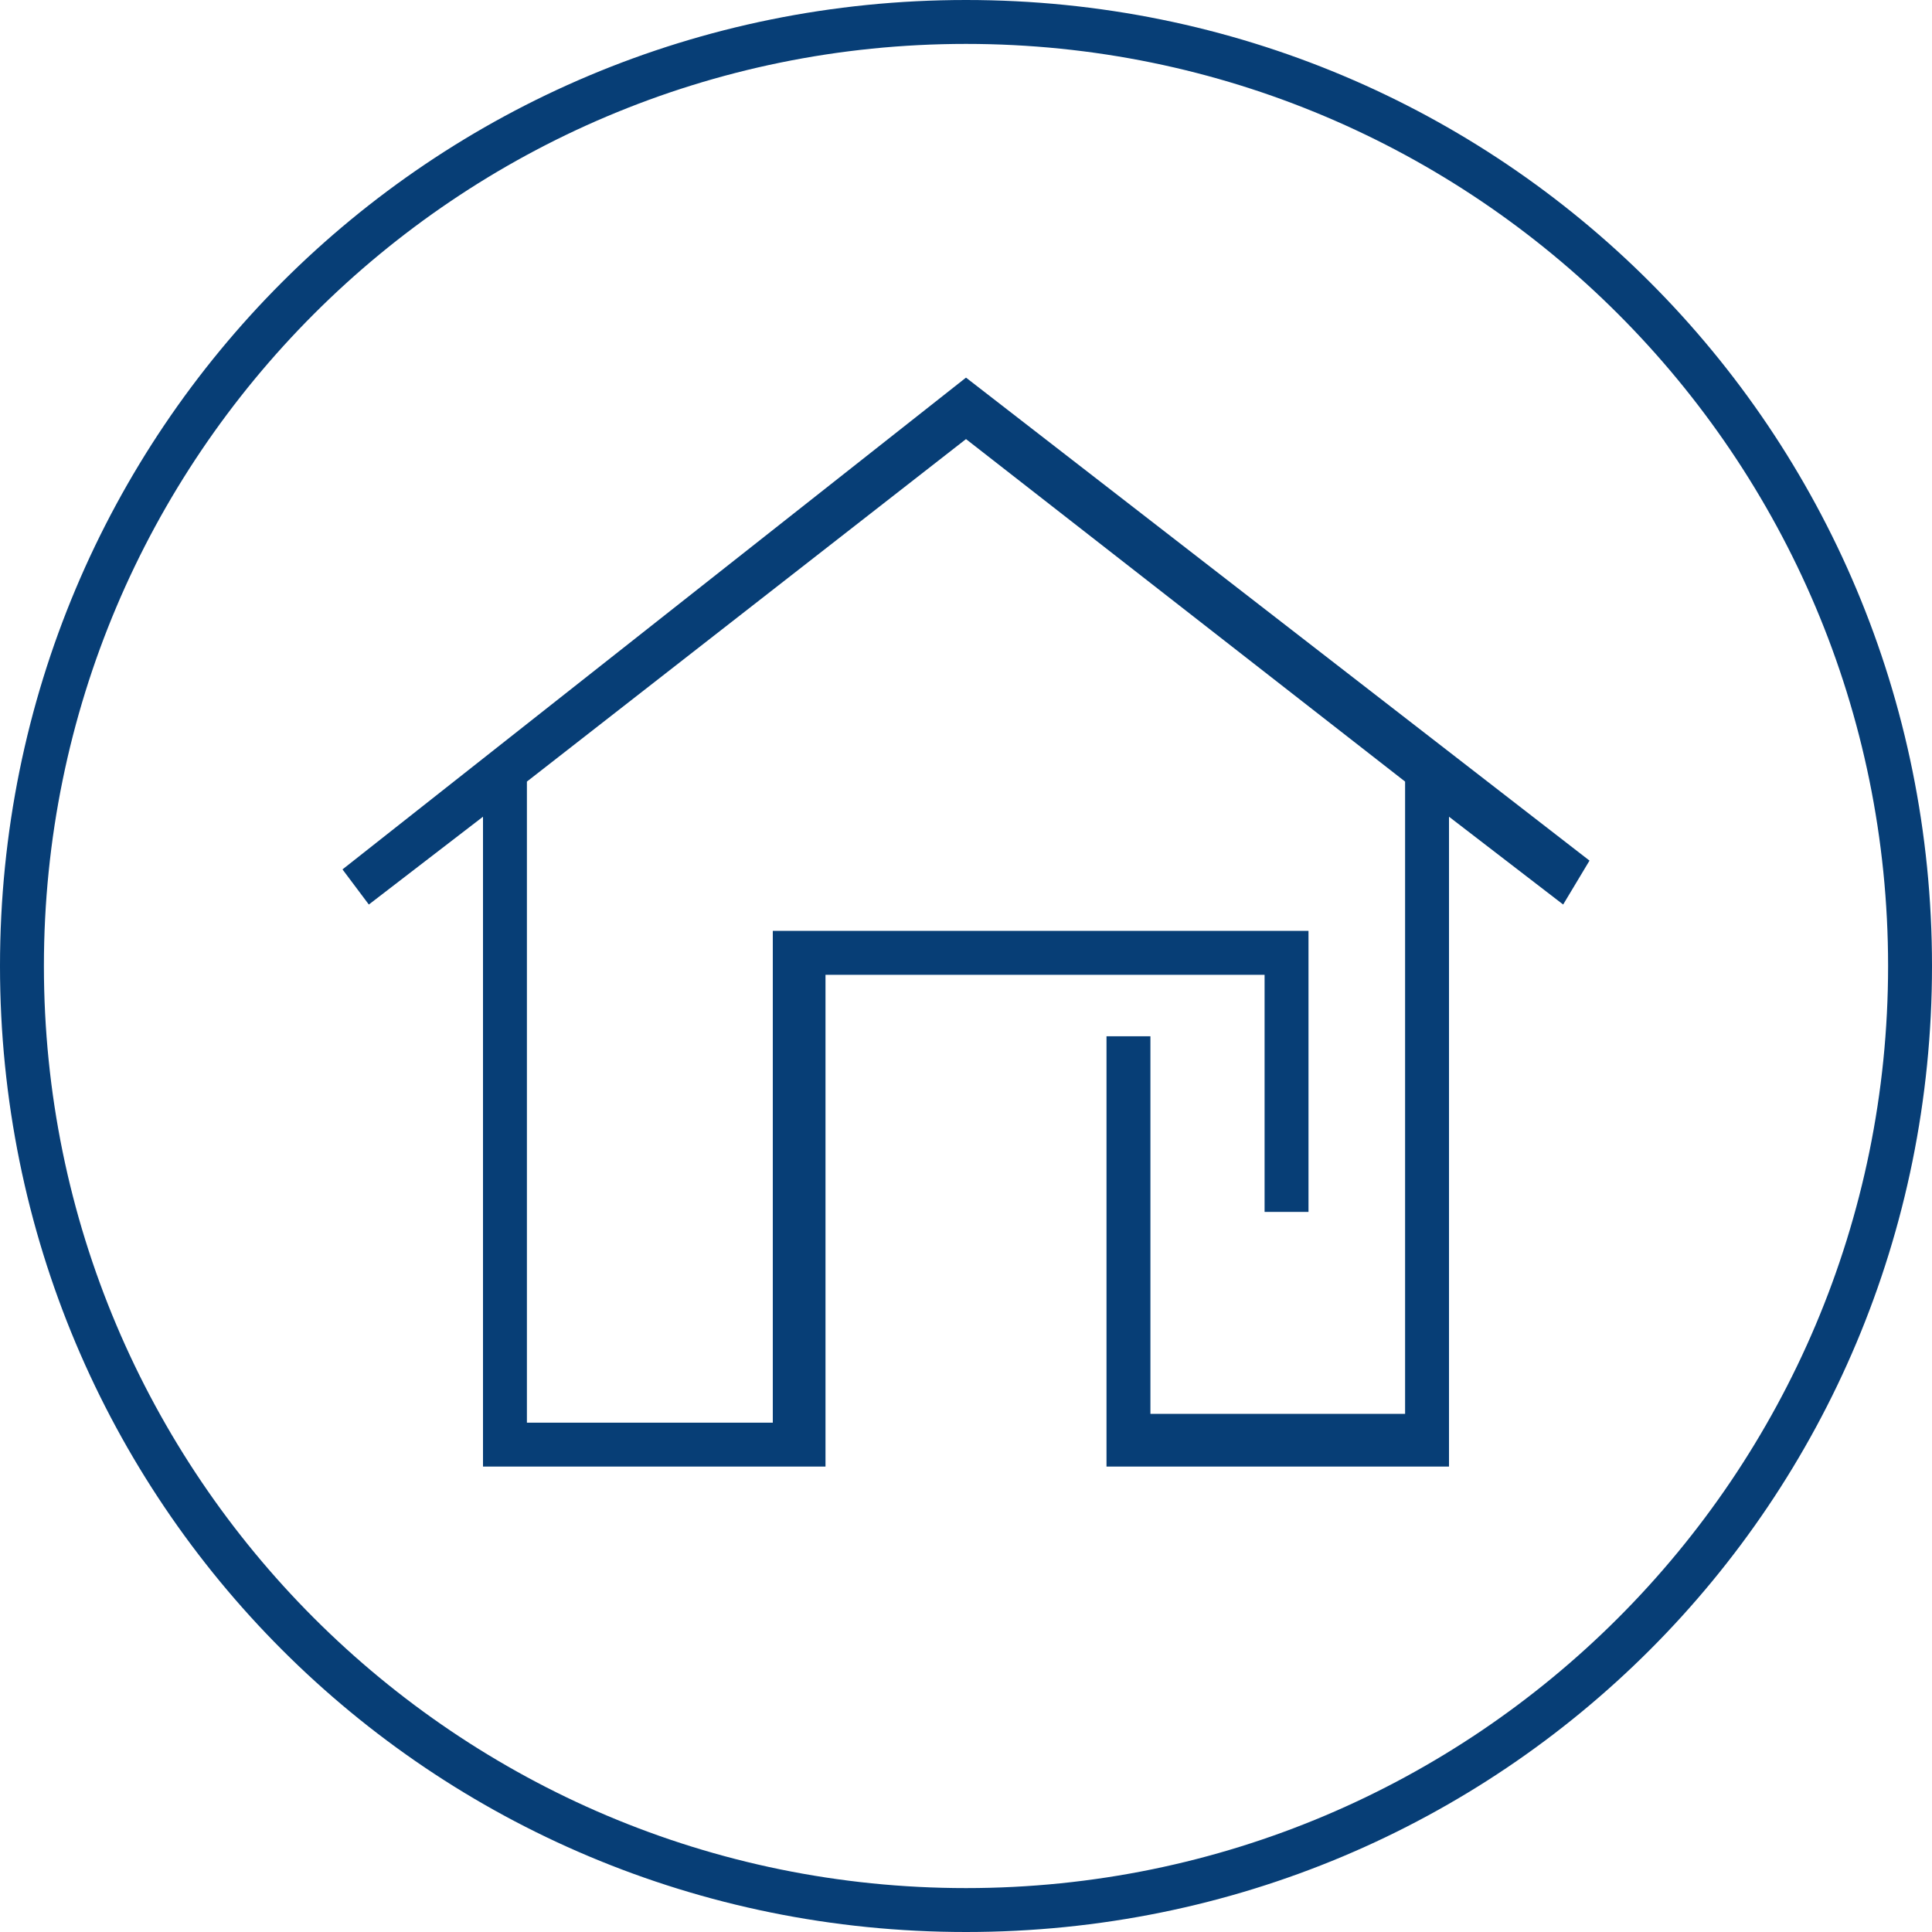 <?xml version="1.0" encoding="utf-8"?>
<!-- Generator: Adobe Illustrator 26.1.0, SVG Export Plug-In . SVG Version: 6.00 Build 0)  -->
<svg version="1.1" id="图层_1" xmlns="http://www.w3.org/2000/svg" xmlns:xlink="http://www.w3.org/1999/xlink" x="0px" y="0px"
	 viewBox="0 0 22 22" style="enable-background:new 0 0 22 22;" xml:space="preserve">
<style type="text/css">
	.st0{fill:#073E76;}
</style>
<path class="st0" d="M17.8,10.3l-1.3-1v7.4h-3.9v-4.9h0.5v4.3H16V8.9L11,5L6,8.9v7.3h2.8v-5.6h6.1v3.2h-0.5v-2.7h-5v5.6H5.5V9.3
	l-1.3,1L3.9,9.9L11,4.3l7.1,5.5L17.8,10.3z"/>
<g>
	<path class="st0" d="M11,0.5c5.8,0,10.5,4.7,10.5,10.5c0,5.8-4.7,10.5-10.5,10.5C5.2,21.5,0.5,16.8,0.5,11C0.5,5.2,5.2,0.5,11,0.5
		 M11,0C4.9,0,0,4.9,0,11c0,6.1,4.9,11,11,11c6.1,0,11-4.9,11-11C22,4.9,17.1,0,11,0L11,0z"/>
</g>
</svg>
